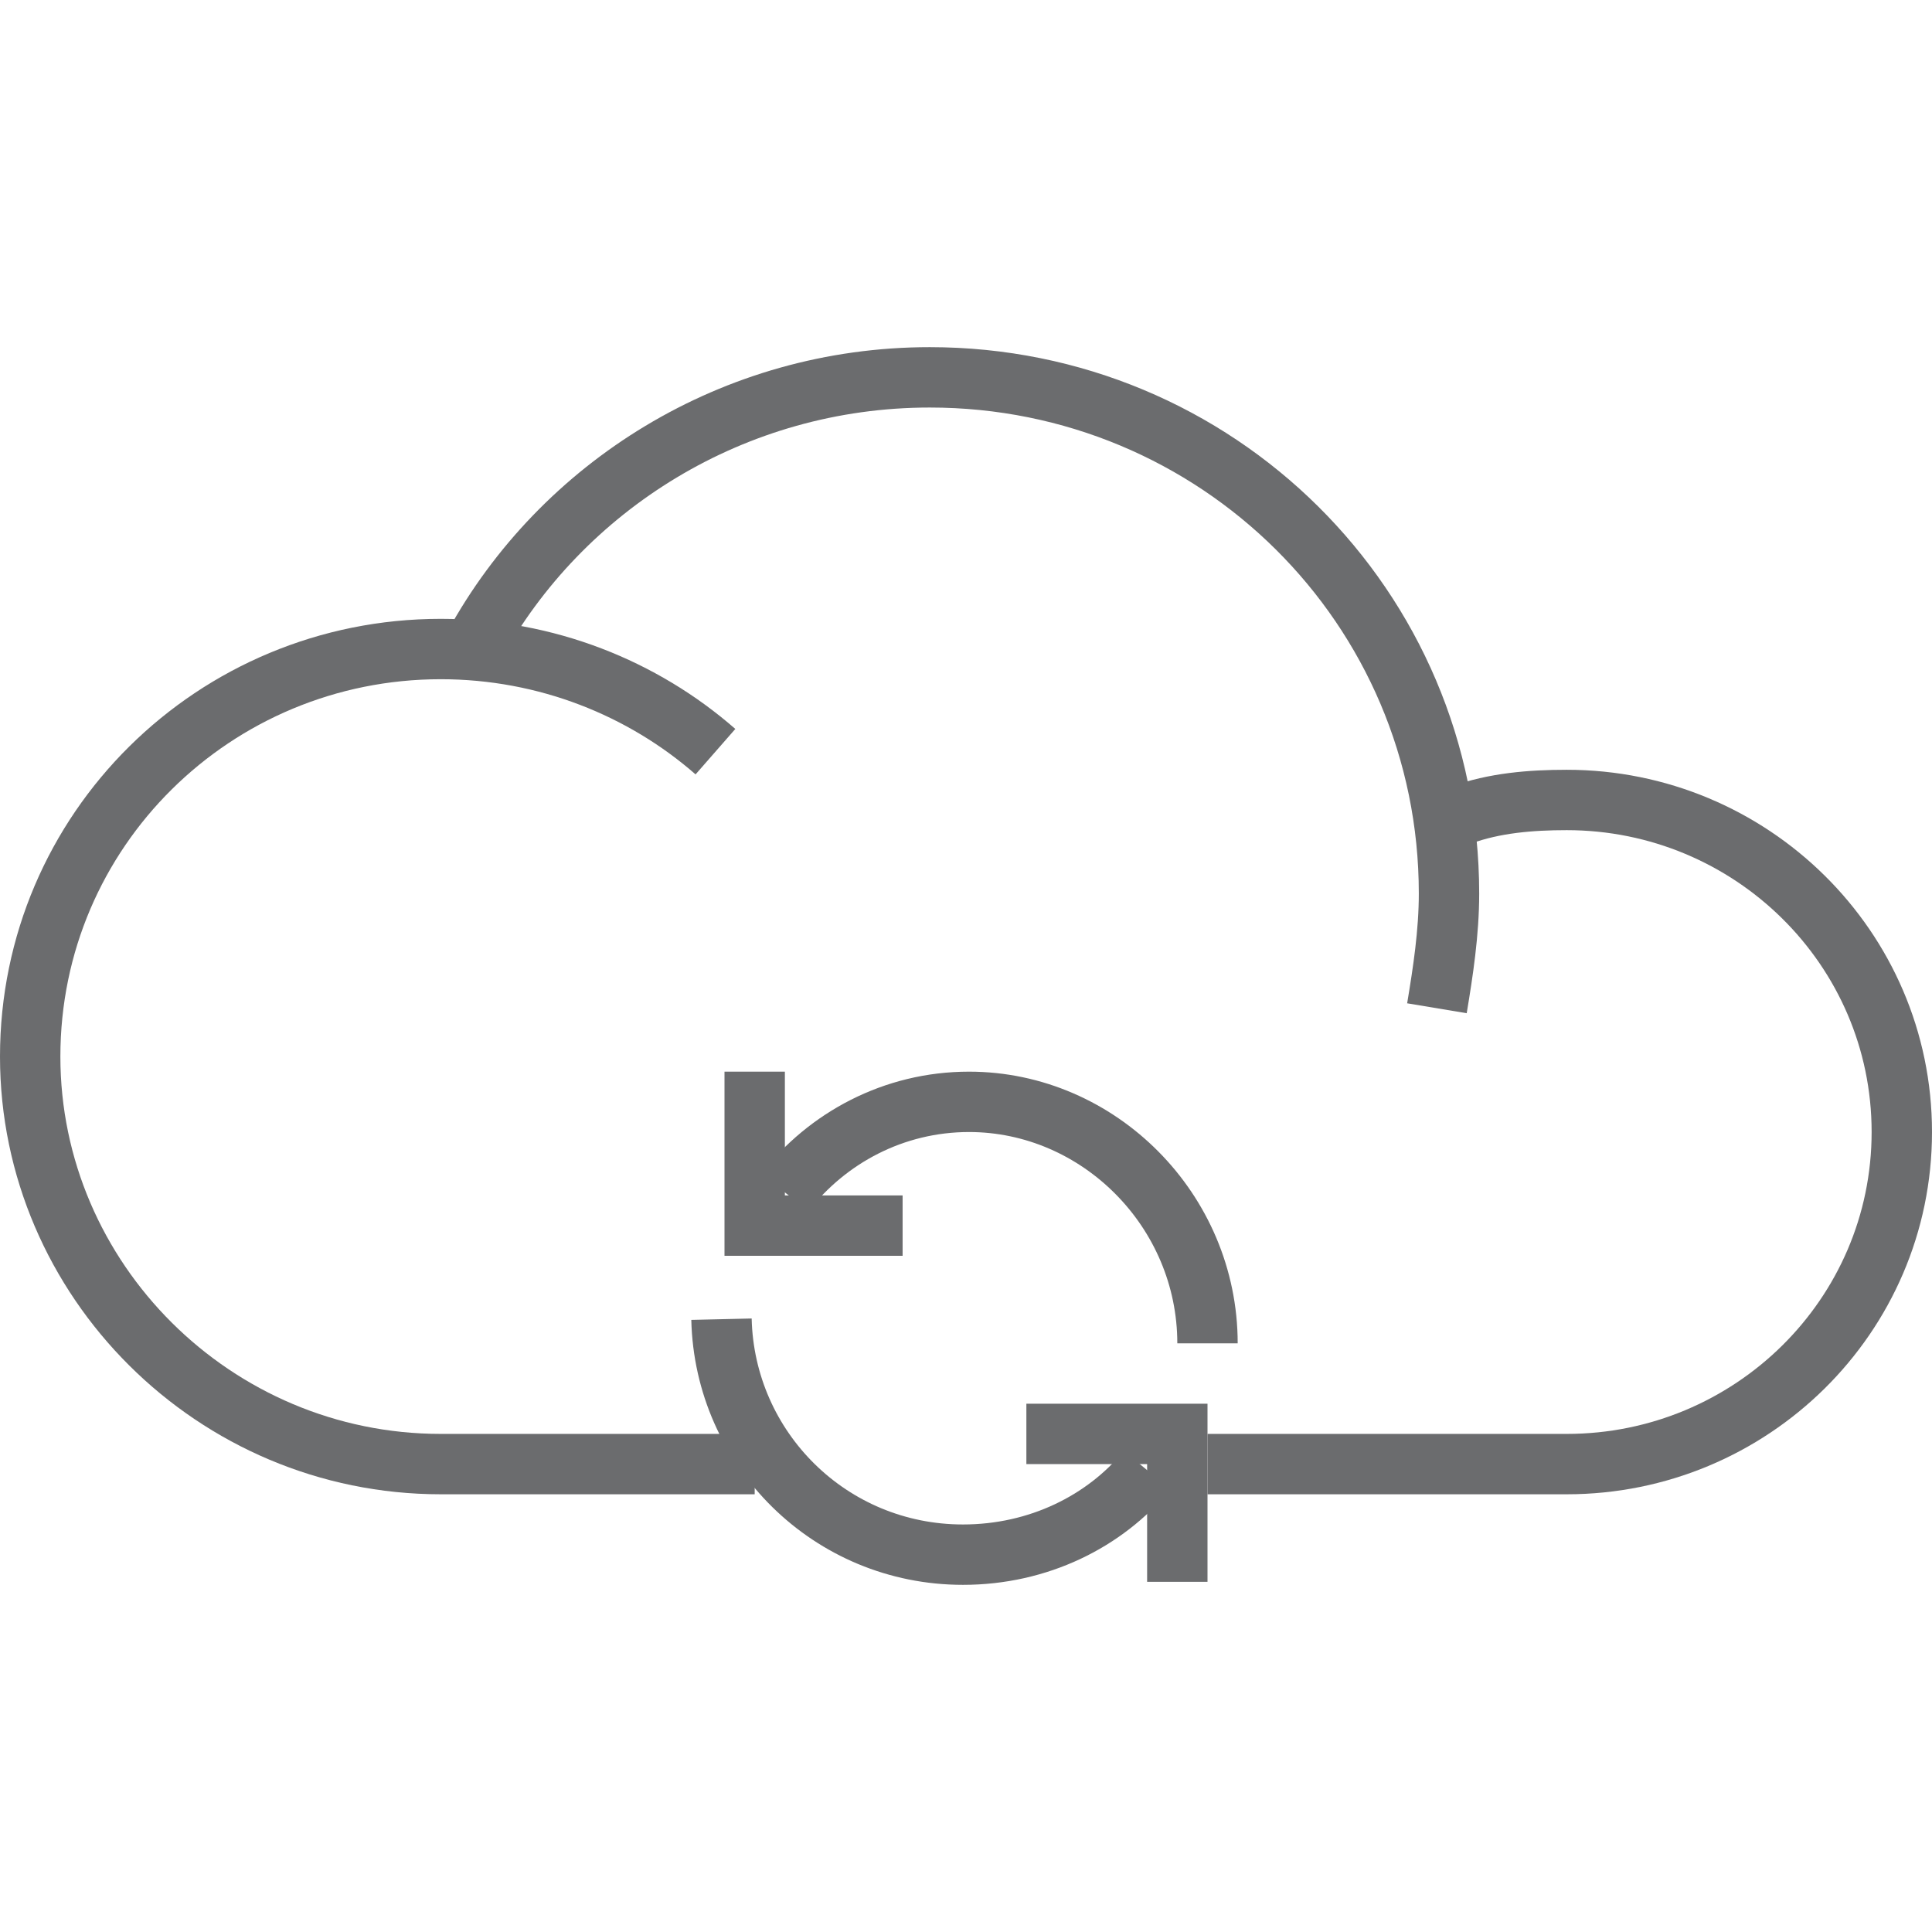 <?xml version="1.0" encoding="UTF-8" standalone="no"?>

<svg width="800px" height="800px" viewBox="0 -11.5 64 64" version="1.1" xmlns="http://www.w3.org/2000/svg" xmlns:xlink="http://www.w3.org/1999/xlink" xmlns:sketch="http://www.bohemiancoding.com/sketch/ns">
    
    <title>Cloud-reload</title>
    <desc>Created with Sketch.</desc>
    <defs>
</defs>
    <g id="Page-1" stroke="none" stroke-width="1" fill="none" fill-rule="evenodd" sketch:type="MSPage">
        <g id="Cloud-reload" sketch:type="MSLayerGroup" transform="translate(1, 1)" stroke-width="2" stroke="#6B6C6E">
            <g id="Group" sketch:type="MSShapeGroup">
                <path d="M14.7,8.9 C17.6,3.6 23.3,0 29.8,0 C39.3,0 47,7.6 47,17.1 C47,18.4 46.8,19.7 46.6,20.9" id="Shape">
</path>
                <path d="M24,36 L13.6,36 C6.1,36 0,29.9 0,22.5 C0,15 6.1,9 13.6,9 C17.1,9 20.3,10.3 22.7,12.4" id="Shape">
</path>
                <path d="M47.4,14.5 C48.5,14.1 49.7,14 50.9,14 C57,14 62,18.9 62,25 C62,31.1 57,36 50.9,36 L39,36" id="Shape">
</path>
            </g>
            <path d="M37,36.2 C35.6,37.9 33.4,39 30.9,39 C26.5,39 23,35.5 22.9,31.2" id="Shape" sketch:type="MSShapeGroup">
</path>
            <path d="M25,27 C26.4,25.2 28.6,24 31.1,24 C35.4,24 39,27.6 39,32" id="Shape" sketch:type="MSShapeGroup">
</path>
            <path d="M24,23 L24,28.1 L28.9,28.1" id="Shape" sketch:type="MSShapeGroup">
</path>
            <path d="M38,39.9 L38,35 L33,35" id="Shape" sketch:type="MSShapeGroup">
</path>
        </g>
    </g>
</svg>